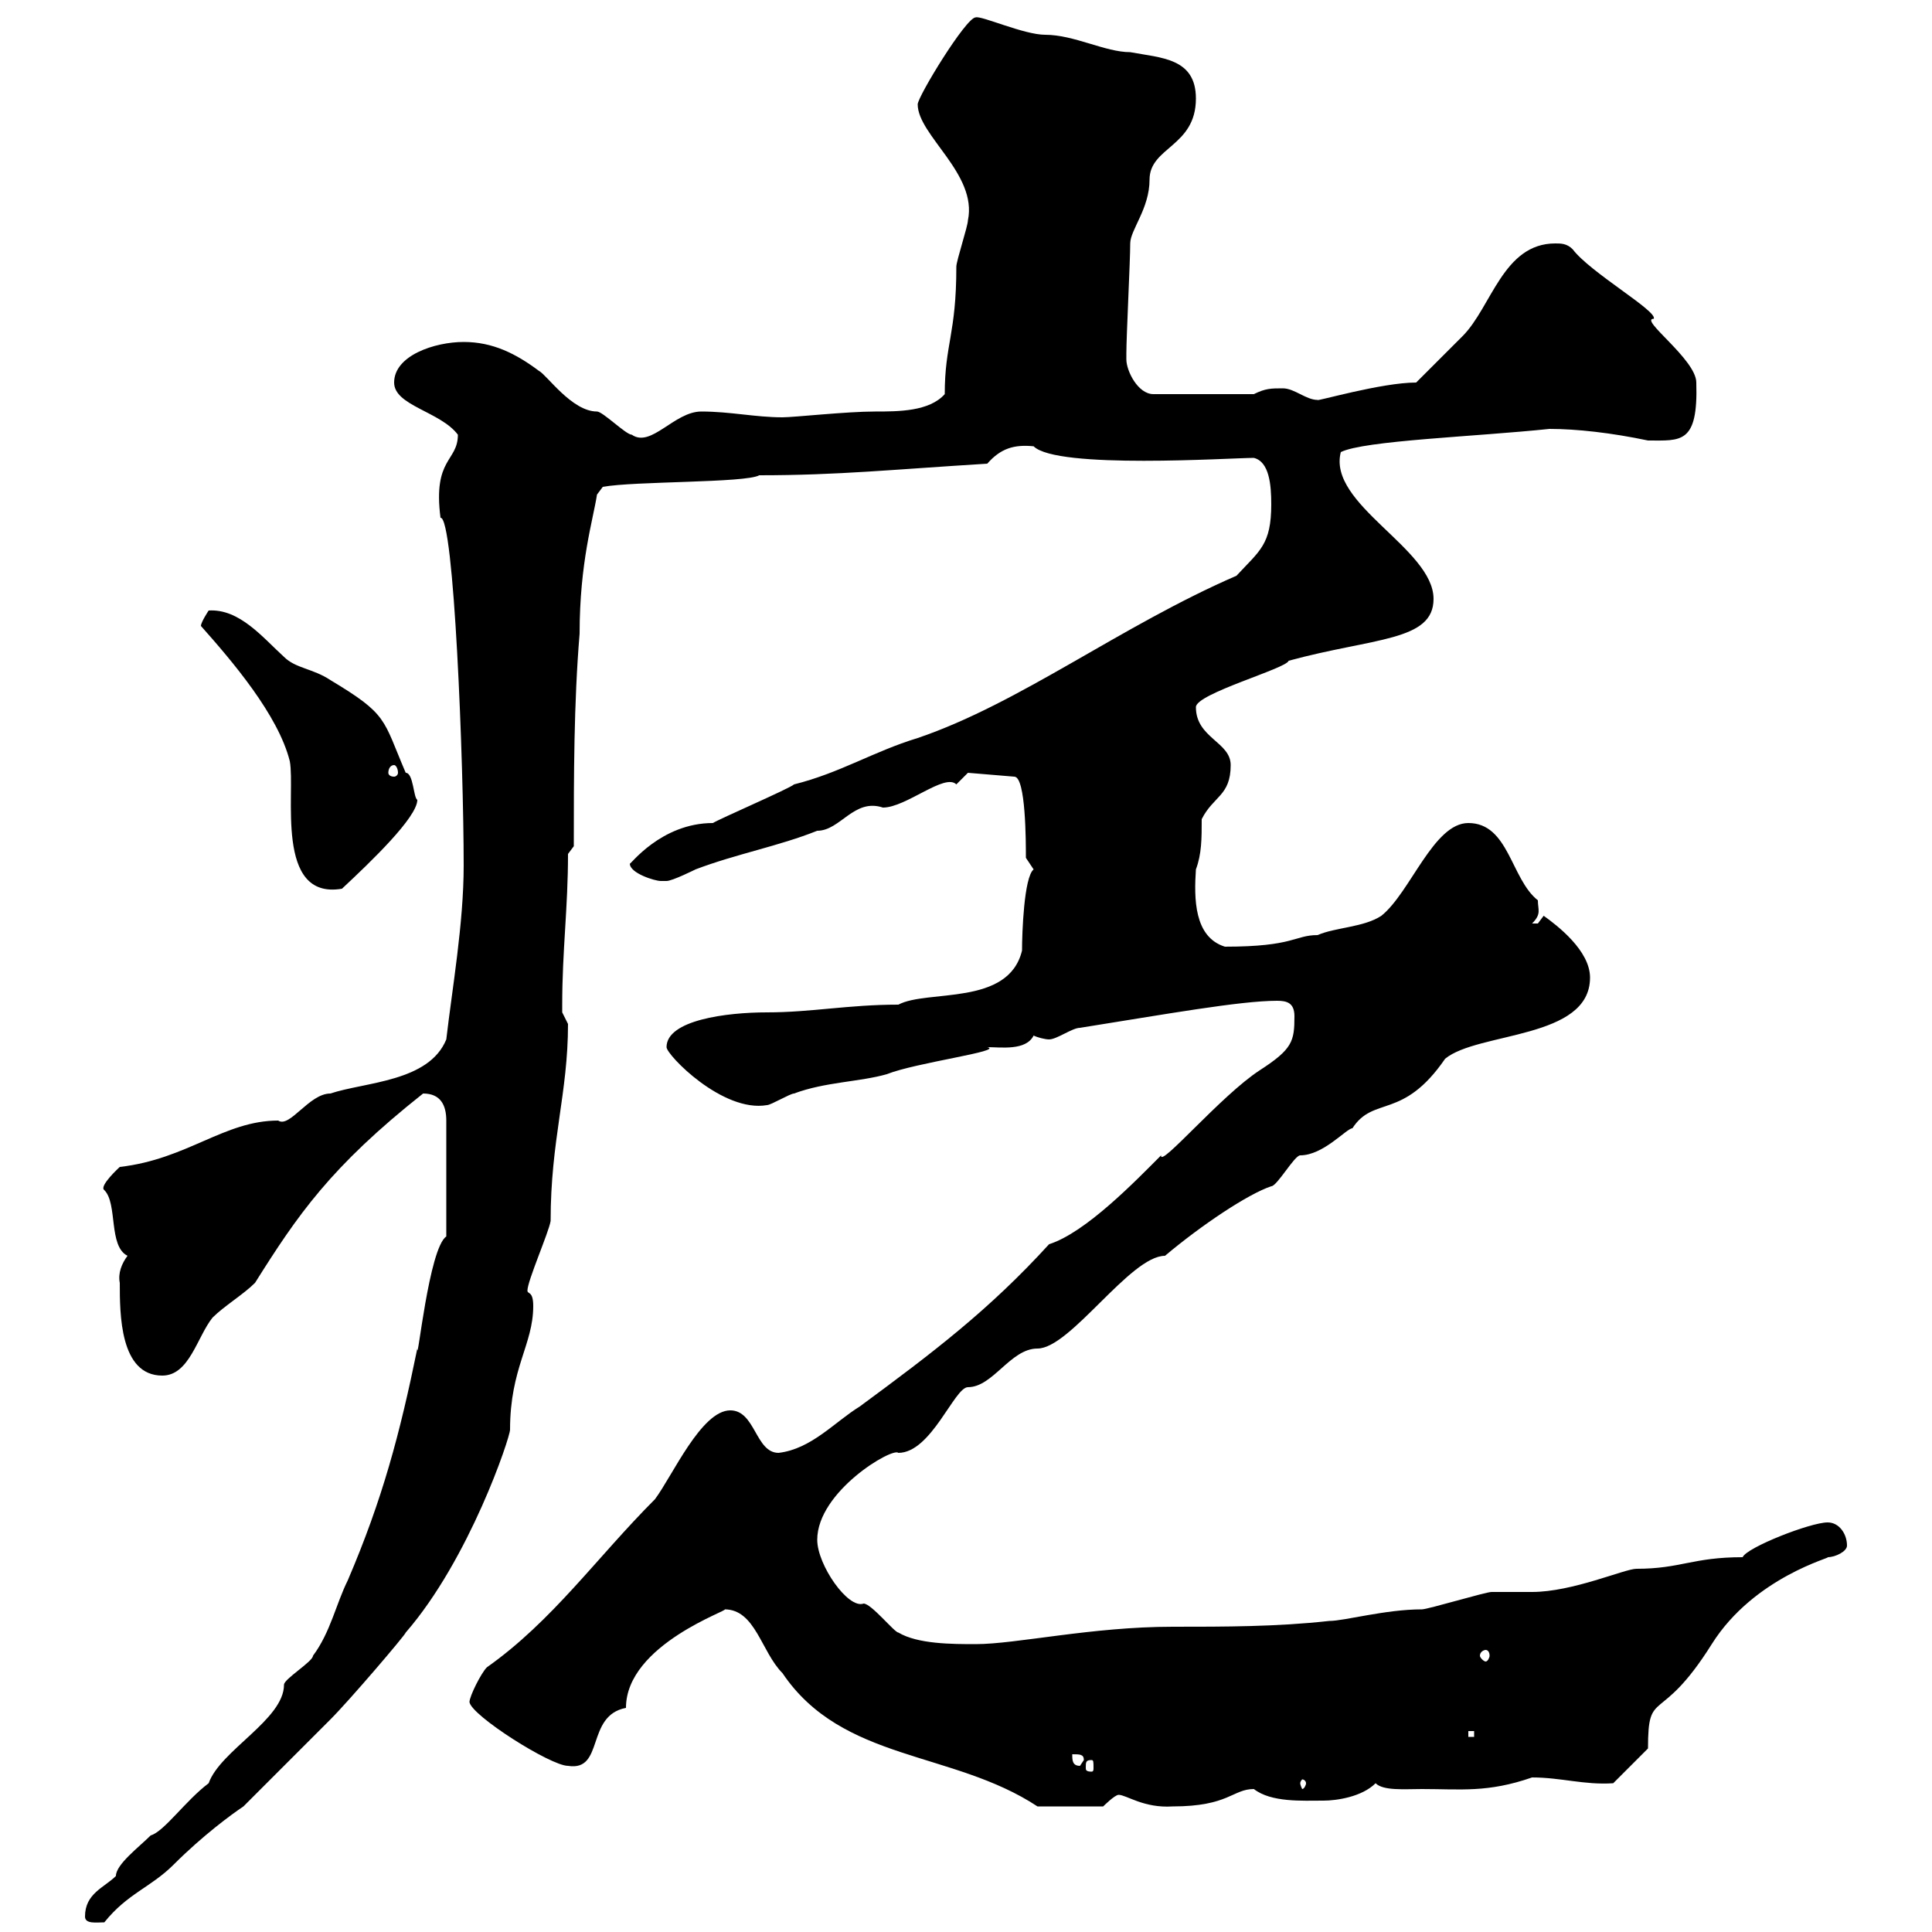 <svg xmlns="http://www.w3.org/2000/svg" xmlns:xlink="http://www.w3.org/1999/xlink" width="300" height="300"><path d="M13.20 297.60C13.20 298.80 15 298.50 16.20 298.50C19.80 294 23.40 293.10 27 289.50C31.50 285 36 281.70 37.80 280.50C39.60 278.70 49.50 268.80 51.30 267C54.30 264 63 253.80 63 253.50C72.90 242.10 79.20 223.20 79.20 222C79.20 212.40 82.80 208.80 82.80 202.80C82.80 200.40 81.90 201 81.90 200.40C81.90 198.90 85.20 191.40 85.50 189.60C85.50 177 88.20 169.80 88.20 159C88.20 159 87.30 157.20 87.30 157.20C87.30 156 87.30 156 87.30 156C87.30 147.60 88.20 141 88.20 132.60L89.10 131.40C89.10 120.60 89.10 109.20 90 98.40C90 87.30 92.10 80.70 92.70 76.80L93.60 75.60C98.40 74.70 115.80 75 117.90 73.80C130.20 73.80 138.60 72.90 153.30 72C155.40 69.60 157.50 69 160.50 69.30C164.10 72.90 191.10 71.10 194.70 71.10C197.10 71.70 197.40 75.30 197.40 78.30C197.40 84.60 195.60 85.50 192 89.40C174 97.20 158.40 109.20 142.50 114.60C135.60 116.70 130.50 120 123.30 121.80C122.70 122.40 111.60 127.20 110.70 127.80C102.60 127.80 97.80 134.40 97.80 134.10C97.80 135.60 101.70 136.80 102.60 136.80C102.60 136.80 103.50 136.80 103.50 136.80C104.40 136.80 108 135 108 135C114.30 132.60 120.90 131.40 126.90 129C130.50 129 132.60 123.90 137.10 125.40C140.70 125.40 146.70 120 148.50 121.80C148.50 121.80 150.30 120 150.30 120L157.50 120.60C159.30 120.60 159.30 130.80 159.30 133.20C159.30 133.20 160.50 135 160.50 135C159 136.20 158.70 144.90 158.70 147.60C156.60 156.30 144 153.60 139.50 156C131.70 156 126 157.20 119.10 157.20C112.80 157.20 103.50 158.40 103.50 162.60C103.50 163.80 112.20 172.80 119.10 171.60C119.70 171.60 122.70 169.80 123.30 169.80C128.10 168 133.50 168 137.70 166.80C142.20 165 156 163.20 153.30 162.60C155.40 162.60 159.30 163.20 160.50 160.80C161.10 161.10 162.30 161.40 162.90 161.40C164.10 161.40 166.50 159.60 167.70 159.60C180.90 157.50 192.60 155.40 198.30 155.40C199.80 155.40 201 155.70 201 157.80C201 161.70 200.70 162.90 195.60 166.20C189.60 170.10 180 181.50 180.30 179.40C176.40 183.30 168.60 191.40 162.90 193.20C153.60 203.40 144.90 210 133.50 218.40C129.60 220.80 126 225 120.90 225.60C117.30 225.60 117.30 219 113.40 219C108.90 219 104.40 229.20 101.70 232.80C92.70 241.80 85.80 251.70 75.60 258.90C74.70 259.80 72.90 263.40 72.90 264.30C73.20 266.40 85.50 274.20 88.20 274.20C93.90 275.10 90.90 266.40 97.20 265.20C97.20 255.30 113.70 249.90 112.50 249.90C117.30 249.90 118.20 256.50 121.50 259.80C130.80 273.60 147.90 271.80 161.10 280.50L171.30 280.50C171.30 280.50 173.10 278.70 173.70 278.70C174.90 278.70 177.60 280.80 182.10 280.50C190.80 280.50 191.40 277.80 194.70 277.80C197.40 279.90 202.20 279.60 205.50 279.60C207.60 279.60 211.50 279 213.60 276.90C214.80 278.10 218.10 277.80 220.80 277.80C226.80 277.80 231 278.40 237.90 276C242.40 276 246 277.20 250.50 276.90L255.90 271.50C255.90 261.90 257.70 268.20 265.80 255.30C272.40 244.80 284.70 241.80 283.80 241.80C285 241.80 286.80 240.90 286.80 240C286.80 238.20 285.60 236.40 283.80 236.40C281.10 236.40 271.20 240.30 270.60 241.80C262.80 241.80 261 243.60 254.10 243.60C252.30 243.60 244.20 247.20 237.90 247.20C237 247.20 232.50 247.20 231.60 247.20C230.70 247.20 221.70 249.90 220.80 249.90C215.10 249.90 208.80 251.70 206.40 251.70C198.30 252.60 190.20 252.60 182.10 252.60C169.50 252.60 157.80 255.30 151.50 255.30C147.90 255.30 142.50 255.30 139.50 253.50C138.90 253.50 135.30 249 134.10 249C131.70 249.90 126.90 243 126.90 239.10C126.90 231.60 138.60 224.70 139.50 225.60C144.60 225.60 148.20 215.40 150.30 215.40C154.20 215.40 156.90 209.40 161.10 209.40C166.20 209.40 175.50 195 180.90 195C186.60 190.20 193.80 185.40 197.40 184.20C198.30 184.20 201 179.40 201.90 179.40C205.50 179.40 209.10 175.20 210 175.20C213.30 170.10 217.80 174 224.40 164.40C229.50 160.20 246.90 161.40 246.90 151.80C246.90 147.60 241.80 143.70 239.70 142.20C239.70 142.20 238.80 143.40 238.80 143.40C237.90 143.40 237.90 143.40 237.90 143.40C239.40 141.90 238.80 141.30 238.80 139.80C234.60 136.50 234.30 127.80 228 127.80C222.60 127.80 219 138.60 214.50 142.20C211.80 144 207.30 144 204.60 145.20C201 145.20 201 147 190.20 147C185.40 145.50 185.40 139.50 185.70 135C186.60 132.60 186.60 130.20 186.60 127.20C188.40 123.60 191.10 123.60 191.10 118.80C191.10 115.20 185.70 114.60 185.70 109.80C185.70 107.70 199.80 103.80 200.10 102.60C213.30 99 222.60 99.60 222.60 93C222.60 85.20 206.10 78.30 208.20 70.20C211.80 68.40 229.20 67.80 240.60 66.60C244.80 66.60 250.20 67.20 255.90 68.40C261 68.40 263.70 69 263.40 59.40C263.40 55.80 254.40 49.50 256.80 49.50C257.40 48.30 246.90 42.30 244.20 38.70C243.30 37.80 242.40 37.80 241.50 37.80C233.40 37.80 231.60 47.70 227.10 52.20C226.20 53.10 220.80 58.50 219.90 59.40C214.50 59.40 204.30 62.40 204.60 62.10C202.80 62.10 201 60.30 199.20 60.30C197.40 60.30 196.50 60.30 194.70 61.20L179.10 61.20C176.70 61.20 174.90 57.60 174.90 55.80C174.90 54.90 174.90 54.90 174.90 54.90C174.90 52.20 175.50 40.50 175.50 37.80C175.50 35.70 178.50 32.40 178.50 27.90C178.50 22.80 185.70 22.80 185.70 15.30C185.70 9 180.30 9 175.50 8.10C171.60 8.10 166.80 5.40 162.30 5.40C159 5.40 152.40 2.40 151.50 2.70C150 2.70 142.50 15 142.50 16.20C142.50 21 151.80 27 150.30 34.20C150.30 35.10 148.50 40.50 148.50 41.40C148.50 51.90 146.70 53.40 146.70 61.20C144.30 63.90 139.50 63.90 135.90 63.90C131.40 63.90 123.30 64.80 121.50 64.80C117.30 64.80 113.40 63.90 108.90 63.90C104.70 63.90 101.10 69.60 98.10 67.50C97.20 67.50 93.60 63.90 92.70 63.90C88.80 63.90 84.90 58.20 83.70 57.60C80.10 54.90 76.50 53.10 72 53.10C67.50 53.10 61.20 55.20 61.20 59.40C61.20 63 68.40 63.90 71.10 67.50C71.10 71.70 67.20 71.10 68.40 80.40C70.50 80.10 72 118.50 72 134.40C72 143.40 70.20 153.60 69.30 161.40C66.60 168 56.70 168 51.30 169.80C48 169.80 45 175.20 43.20 174C34.80 174 29.10 180 18.60 181.20C18.60 181.20 15.30 184.20 16.20 184.80C18.30 186.90 16.80 193.50 19.80 195C18.90 196.20 18.30 197.70 18.60 199.20C18.60 204 18.60 213.60 25.20 213.60C29.40 213.60 30.60 207.60 33 204.60C34.80 202.80 37.80 201 39.60 199.20C46.20 188.70 51.30 181.20 65.70 169.80C68.40 169.80 69.30 171.60 69.30 174L69.30 192C66.60 193.80 64.80 212.10 64.80 209.40C62.10 222.60 59.40 232.80 54 245.40C52.20 249 51.30 253.50 48.60 257.10C48.60 258 44.10 260.70 44.10 261.60C44.10 267 34.20 271.80 32.40 276.90C28.80 279.60 25.50 284.40 23.40 285C21.60 286.80 18 289.50 18 291.30C16.20 293.10 13.20 294 13.20 297.60ZM202.80 276.90C202.80 277.20 202.50 277.80 202.20 277.80C202.20 277.80 201.90 277.20 201.90 276.90C201.90 276.60 202.20 276.30 202.20 276.30C202.50 276.30 202.80 276.60 202.80 276.90ZM166.50 272.40C167.70 272.40 168.30 272.40 168.30 273.30L167.70 274.20C166.50 274.20 166.50 273.30 166.50 272.40ZM169.50 273.30C169.80 273.30 169.80 273.60 169.80 274.50C169.80 274.80 169.80 275.10 169.50 275.10C168.60 275.10 168.60 274.80 168.60 274.50C168.60 273.60 168.60 273.30 169.50 273.30ZM228 268.80L228.90 268.80L228.90 269.70L228 269.70ZM230.70 256.20C231 256.20 231.30 256.50 231.30 257.10C231.30 257.40 231 258 230.70 258C230.40 258 229.80 257.40 229.80 257.10C229.80 256.50 230.40 256.20 230.70 256.20ZM31.20 97.20C36 102.60 43.20 111 45 118.20C45.90 123 42.60 139.80 53.10 138C57.60 133.80 64.80 126.90 64.80 124.20C64.20 123.90 64.20 120 63 120C59.40 111.60 60.30 111 51.30 105.60C48.60 103.80 45.90 103.80 44.10 102C40.80 99 37.20 94.50 32.40 94.80C32.40 94.80 31.20 96.60 31.20 97.20ZM61.20 118.80C61.50 118.80 61.80 119.40 61.80 120C61.80 120.30 61.50 120.60 61.20 120.60C60.60 120.60 60.30 120.30 60.30 120C60.30 119.40 60.60 118.80 61.20 118.80Z"/></svg>